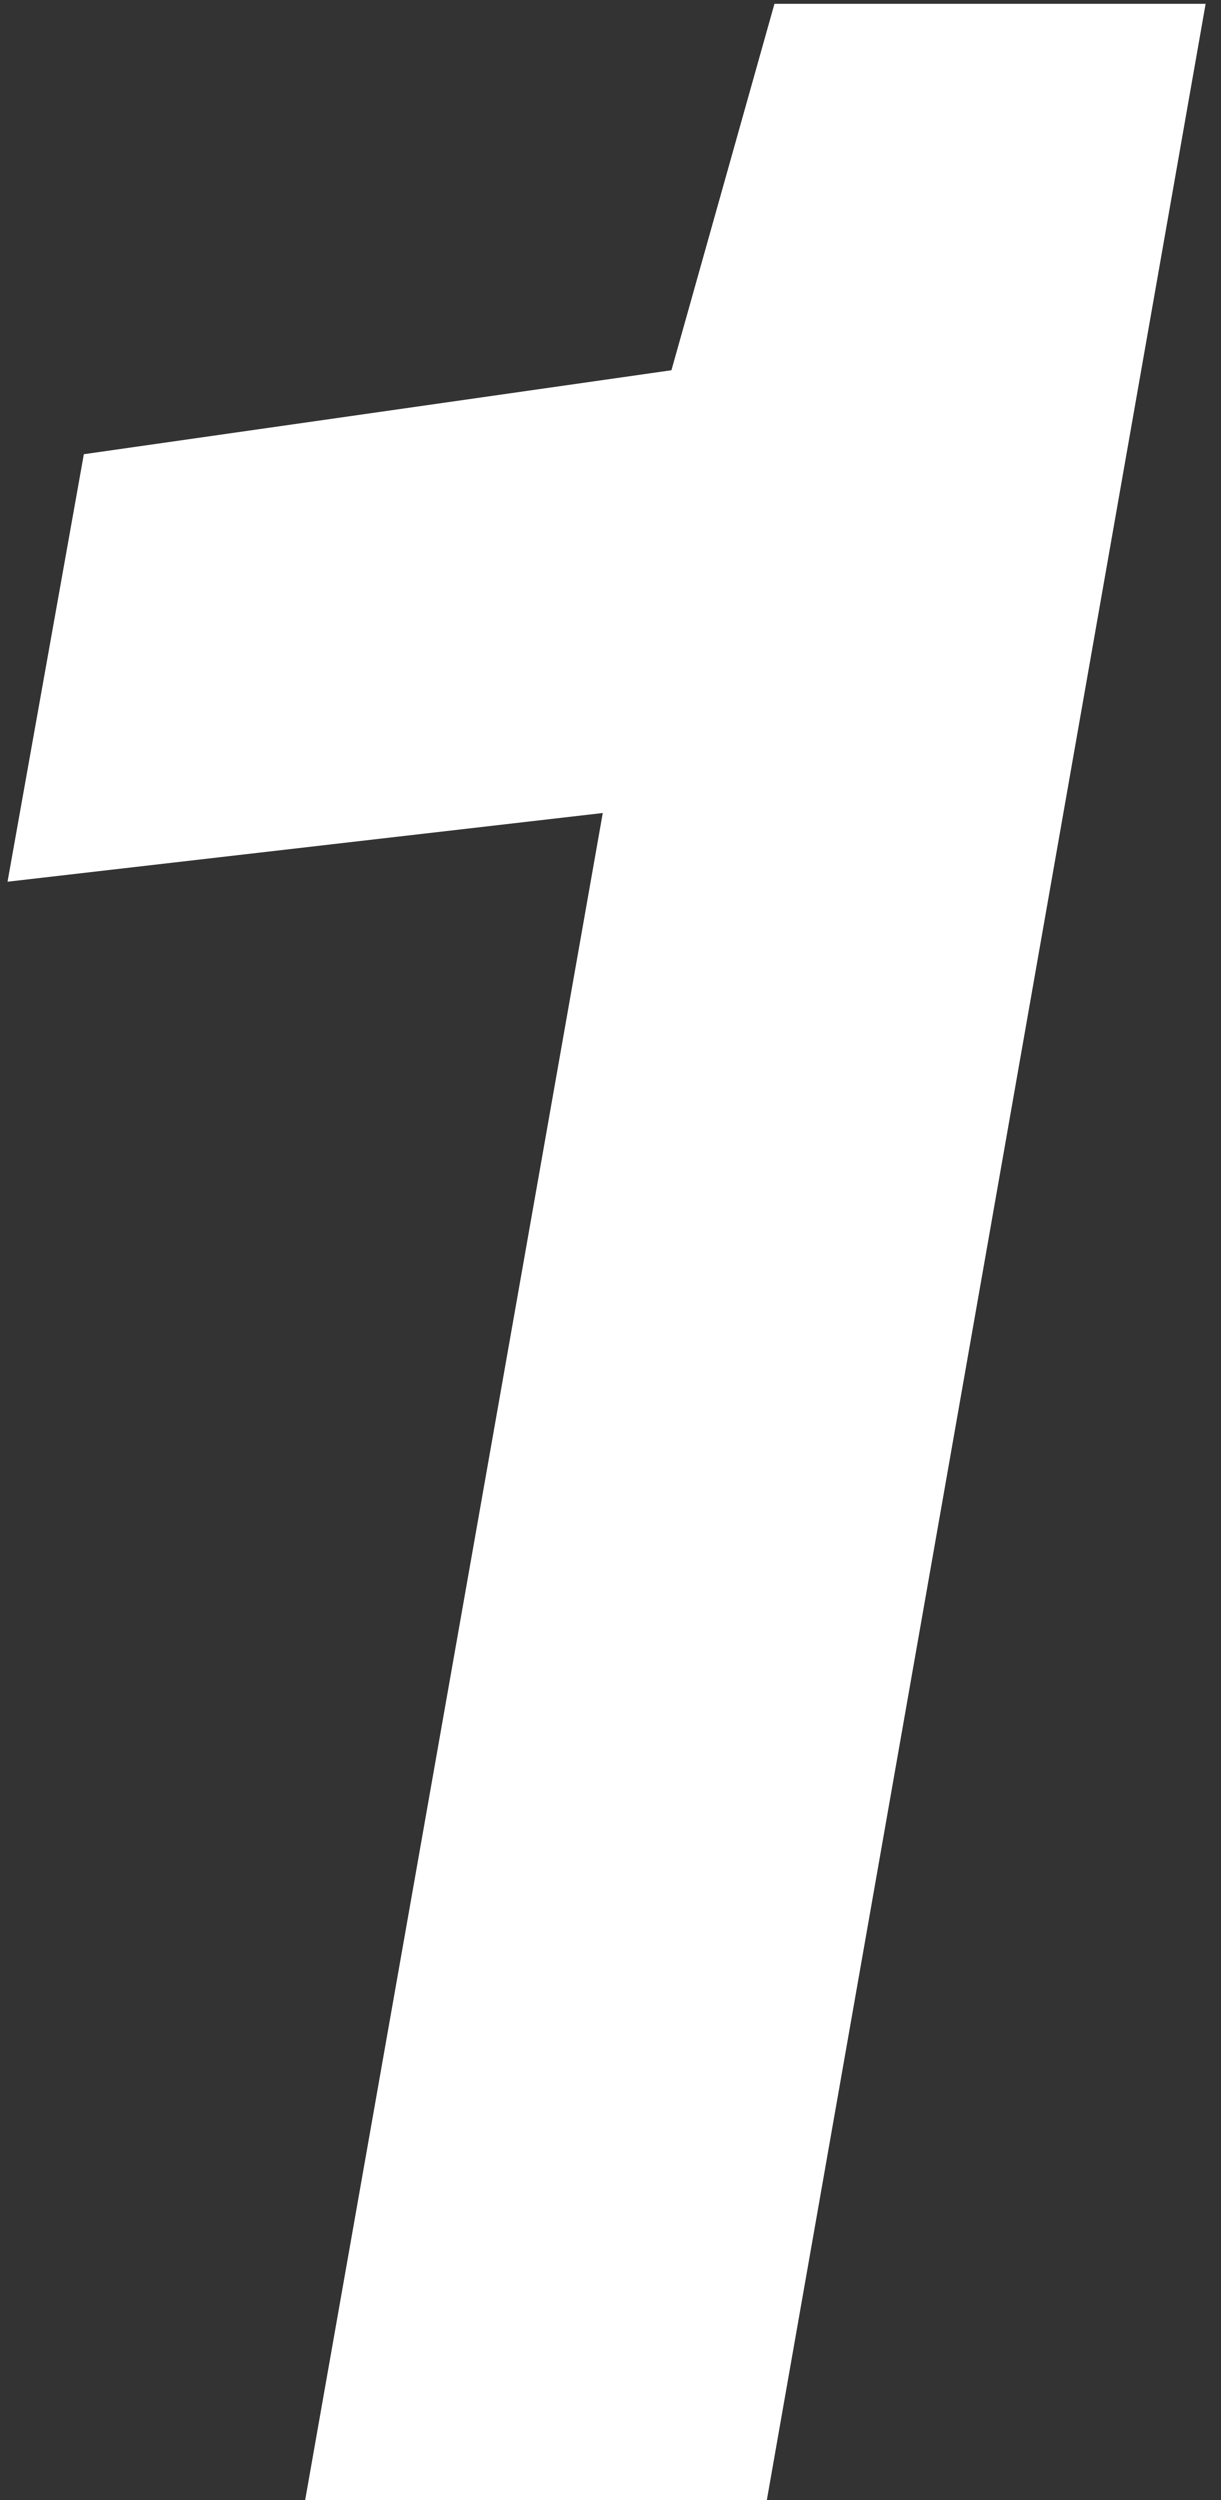 <?xml version="1.0" encoding="UTF-8"?> <svg xmlns="http://www.w3.org/2000/svg" width="64" height="131" viewBox="0 0 64 131" fill="none"><rect x="0" y="0" width="64" height="131" fill="#333333" stroke="none"/><path d="M40.194 131L15.995 131L31.595 42.6L0.395 46.2L4.395 23.8L35.194 19.4L40.594 0.2L63.194 0.2L40.194 131Z" fill="white"></path></svg> 